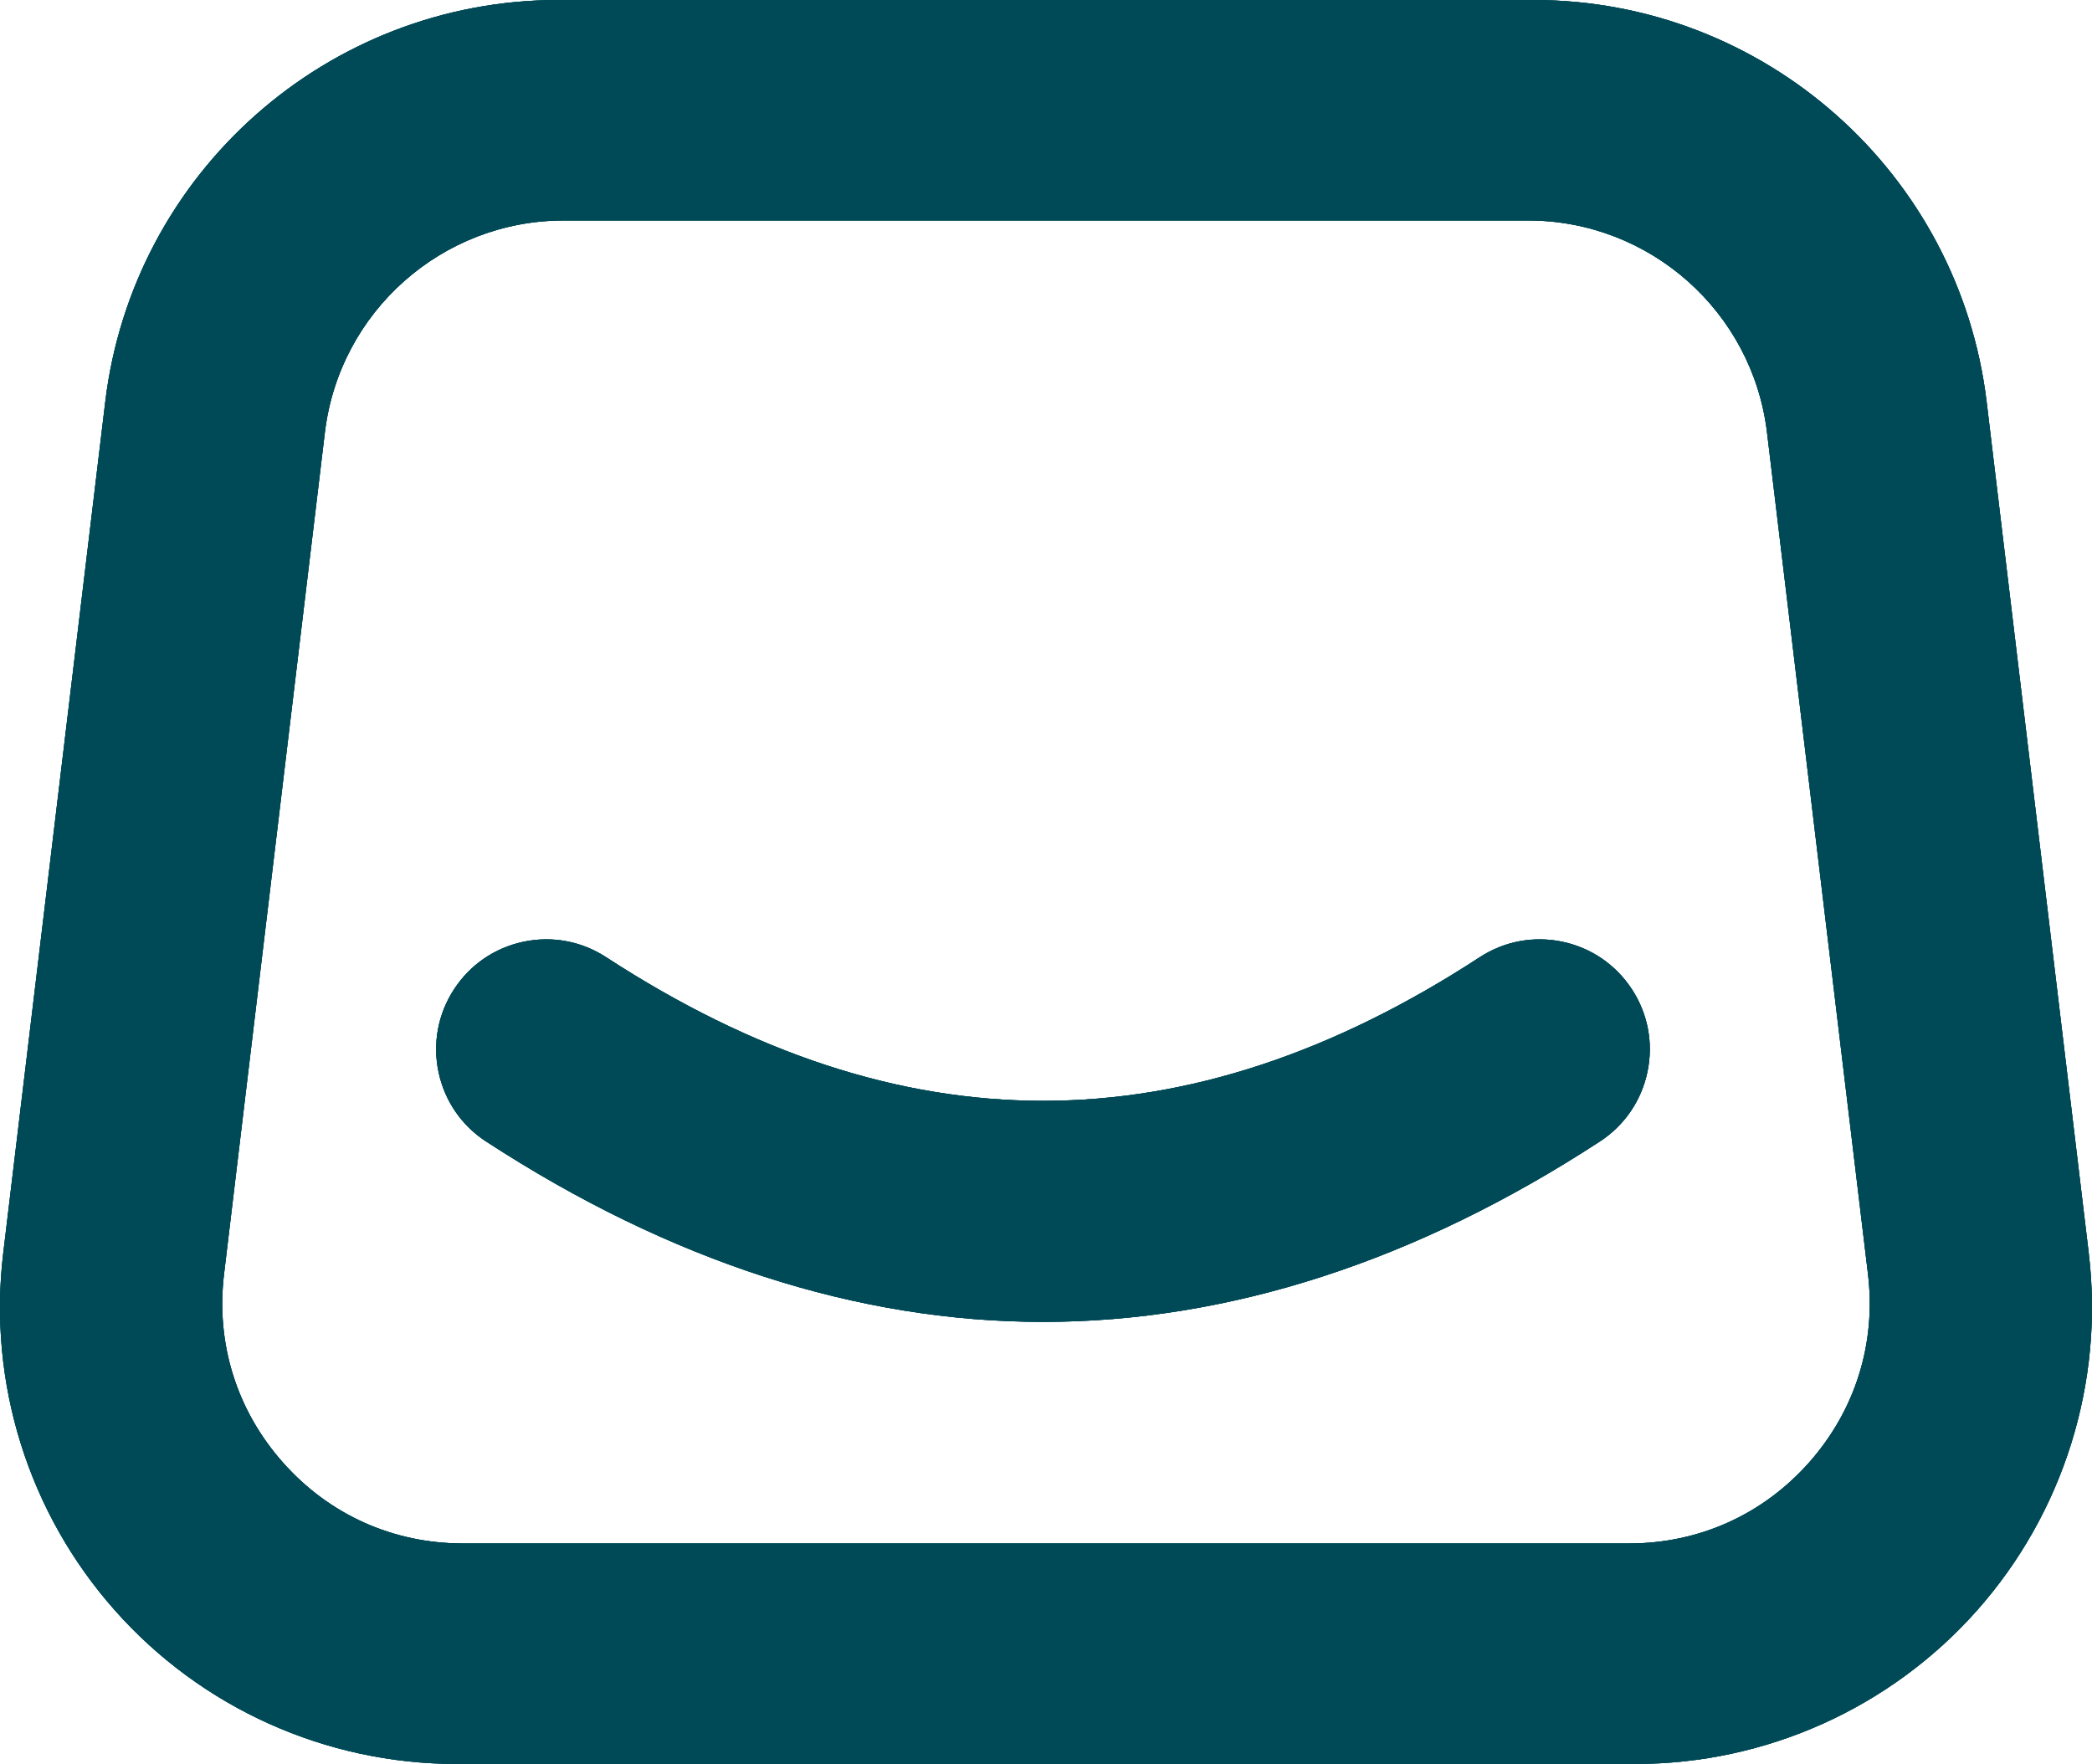 <svg version="1.1" xmlns="http://www.w3.org/2000/svg" xmlns:xlink="http://www.w3.org/1999/xlink" width="122.519" height="103.304" viewBox="658.74,304.848,122.519,103.304"><g fill="#004956" fill-rule="nonzero" stroke="none" stroke-width="1" stroke-linecap="butt" stroke-linejoin="miter" stroke-miterlimit="10" stroke-dasharray="" stroke-dashoffset="0" font-family="none" font-weight="none" font-size="none" text-anchor="none" style="mix-blend-mode: normal"><g id="Group 1"><g id="Group 1"><path d="M781.07,378.244l-5.98,-49.85c-1.609,-13.421 -13.017,-23.546 -26.537,-23.546h-57.113c-13.52,0 -24.928,10.125 -26.537,23.546l-5.974,49.85c-0.909,7.582 1.474,15.208 6.545,20.919c5.065,5.716 12.353,8.989 19.991,8.989h69.067c7.632,0 14.921,-3.273 19.991,-8.989c5.065,-5.71 7.454,-13.335 6.545,-20.919zM764.689,390.5c-2.714,3.058 -6.459,4.74 -10.542,4.74h-68.294c-4.089,0 -7.835,-1.682 -10.542,-4.74c-2.714,-3.058 -3.936,-6.975 -3.451,-11.033l5.906,-49.291c0.848,-7.073 6.864,-12.416 13.993,-12.416h56.475c7.128,0 13.145,5.341 13.993,12.416l5.913,49.291c0.484,4.059 -0.745,7.976 -3.451,11.033z" id="CompoundPath 1"/><path d="M754.313,362.786c-0.94,-1.441 -2.385,-2.43 -4.068,-2.785c-1.687,-0.355 -3.405,-0.031 -4.846,0.907c-17.196,11.215 -33.931,11.213 -51.16,-0.002c-1.441,-0.939 -3.164,-1.262 -4.846,-0.904c-1.684,0.356 -3.127,1.346 -4.065,2.788c-0.939,1.441 -1.26,3.162 -0.904,4.846c0.356,1.684 1.346,3.127 2.788,4.065c10.766,7.009 21.742,10.562 32.623,10.562c10.882,0 21.85,-3.554 32.601,-10.565c1.441,-0.94 2.43,-2.385 2.785,-4.068c0.356,-1.682 0.034,-3.403 -0.906,-4.844z" id="Path 1"/></g></g><g id="Group 1"><path d="M781.07,378.244l-5.98,-49.85c-1.609,-13.421 -13.017,-23.546 -26.537,-23.546h-57.113c-13.52,0 -24.928,10.125 -26.537,23.546l-5.974,49.85c-0.909,7.582 1.474,15.208 6.545,20.919c5.065,5.716 12.353,8.989 19.991,8.989h69.067c7.632,0 14.921,-3.273 19.991,-8.989c5.065,-5.71 7.454,-13.335 6.545,-20.919zM764.689,390.5c-2.714,3.058 -6.459,4.74 -10.542,4.74h-68.294c-4.089,0 -7.835,-1.682 -10.542,-4.74c-2.714,-3.058 -3.936,-6.975 -3.451,-11.033l5.906,-49.291c0.848,-7.073 6.864,-12.416 13.993,-12.416h56.475c7.128,0 13.145,5.341 13.993,12.416l5.913,49.291c0.484,4.059 -0.745,7.976 -3.451,11.033z" id="CompoundPath 1"/><path d="M754.313,362.786c-0.94,-1.441 -2.385,-2.43 -4.068,-2.785c-1.687,-0.355 -3.405,-0.031 -4.846,0.907c-17.196,11.215 -33.931,11.213 -51.16,-0.002c-1.441,-0.939 -3.164,-1.262 -4.846,-0.904c-1.684,0.356 -3.127,1.346 -4.065,2.788c-0.939,1.441 -1.26,3.162 -0.904,4.846c0.356,1.684 1.346,3.127 2.788,4.065c10.766,7.009 21.742,10.562 32.623,10.562c10.882,0 21.85,-3.554 32.601,-10.565c1.441,-0.94 2.43,-2.385 2.785,-4.068c0.356,-1.682 0.034,-3.403 -0.906,-4.844z" id="Path 1"/></g><path d="M781.07,378.244l-5.98,-49.85c-1.609,-13.421 -13.017,-23.546 -26.537,-23.546h-57.113c-13.52,0 -24.928,10.125 -26.537,23.546l-5.974,49.85c-0.909,7.582 1.474,15.208 6.545,20.919c5.065,5.716 12.353,8.989 19.991,8.989h69.067c7.632,0 14.921,-3.273 19.991,-8.989c5.065,-5.71 7.454,-13.335 6.545,-20.919zM764.689,390.5c-2.714,3.058 -6.459,4.74 -10.542,4.74h-68.294c-4.089,0 -7.835,-1.682 -10.542,-4.74c-2.714,-3.058 -3.936,-6.975 -3.451,-11.033l5.906,-49.291c0.848,-7.073 6.864,-12.416 13.993,-12.416h56.475c7.128,0 13.145,5.341 13.993,12.416l5.913,49.291c0.484,4.059 -0.745,7.976 -3.451,11.033z" id="CompoundPath 1"/><path d="M754.313,362.786c-0.94,-1.441 -2.385,-2.43 -4.068,-2.785c-1.687,-0.355 -3.405,-0.031 -4.846,0.907c-17.196,11.215 -33.931,11.213 -51.16,-0.002c-1.441,-0.939 -3.164,-1.262 -4.846,-0.904c-1.684,0.356 -3.127,1.346 -4.065,2.788c-0.939,1.441 -1.26,3.162 -0.904,4.846c0.356,1.684 1.346,3.127 2.788,4.065c10.766,7.009 21.742,10.562 32.623,10.562c10.882,0 21.85,-3.554 32.601,-10.565c1.441,-0.94 2.43,-2.385 2.785,-4.068c0.356,-1.682 0.034,-3.403 -0.906,-4.844z" id="Path 1"/></g></svg>